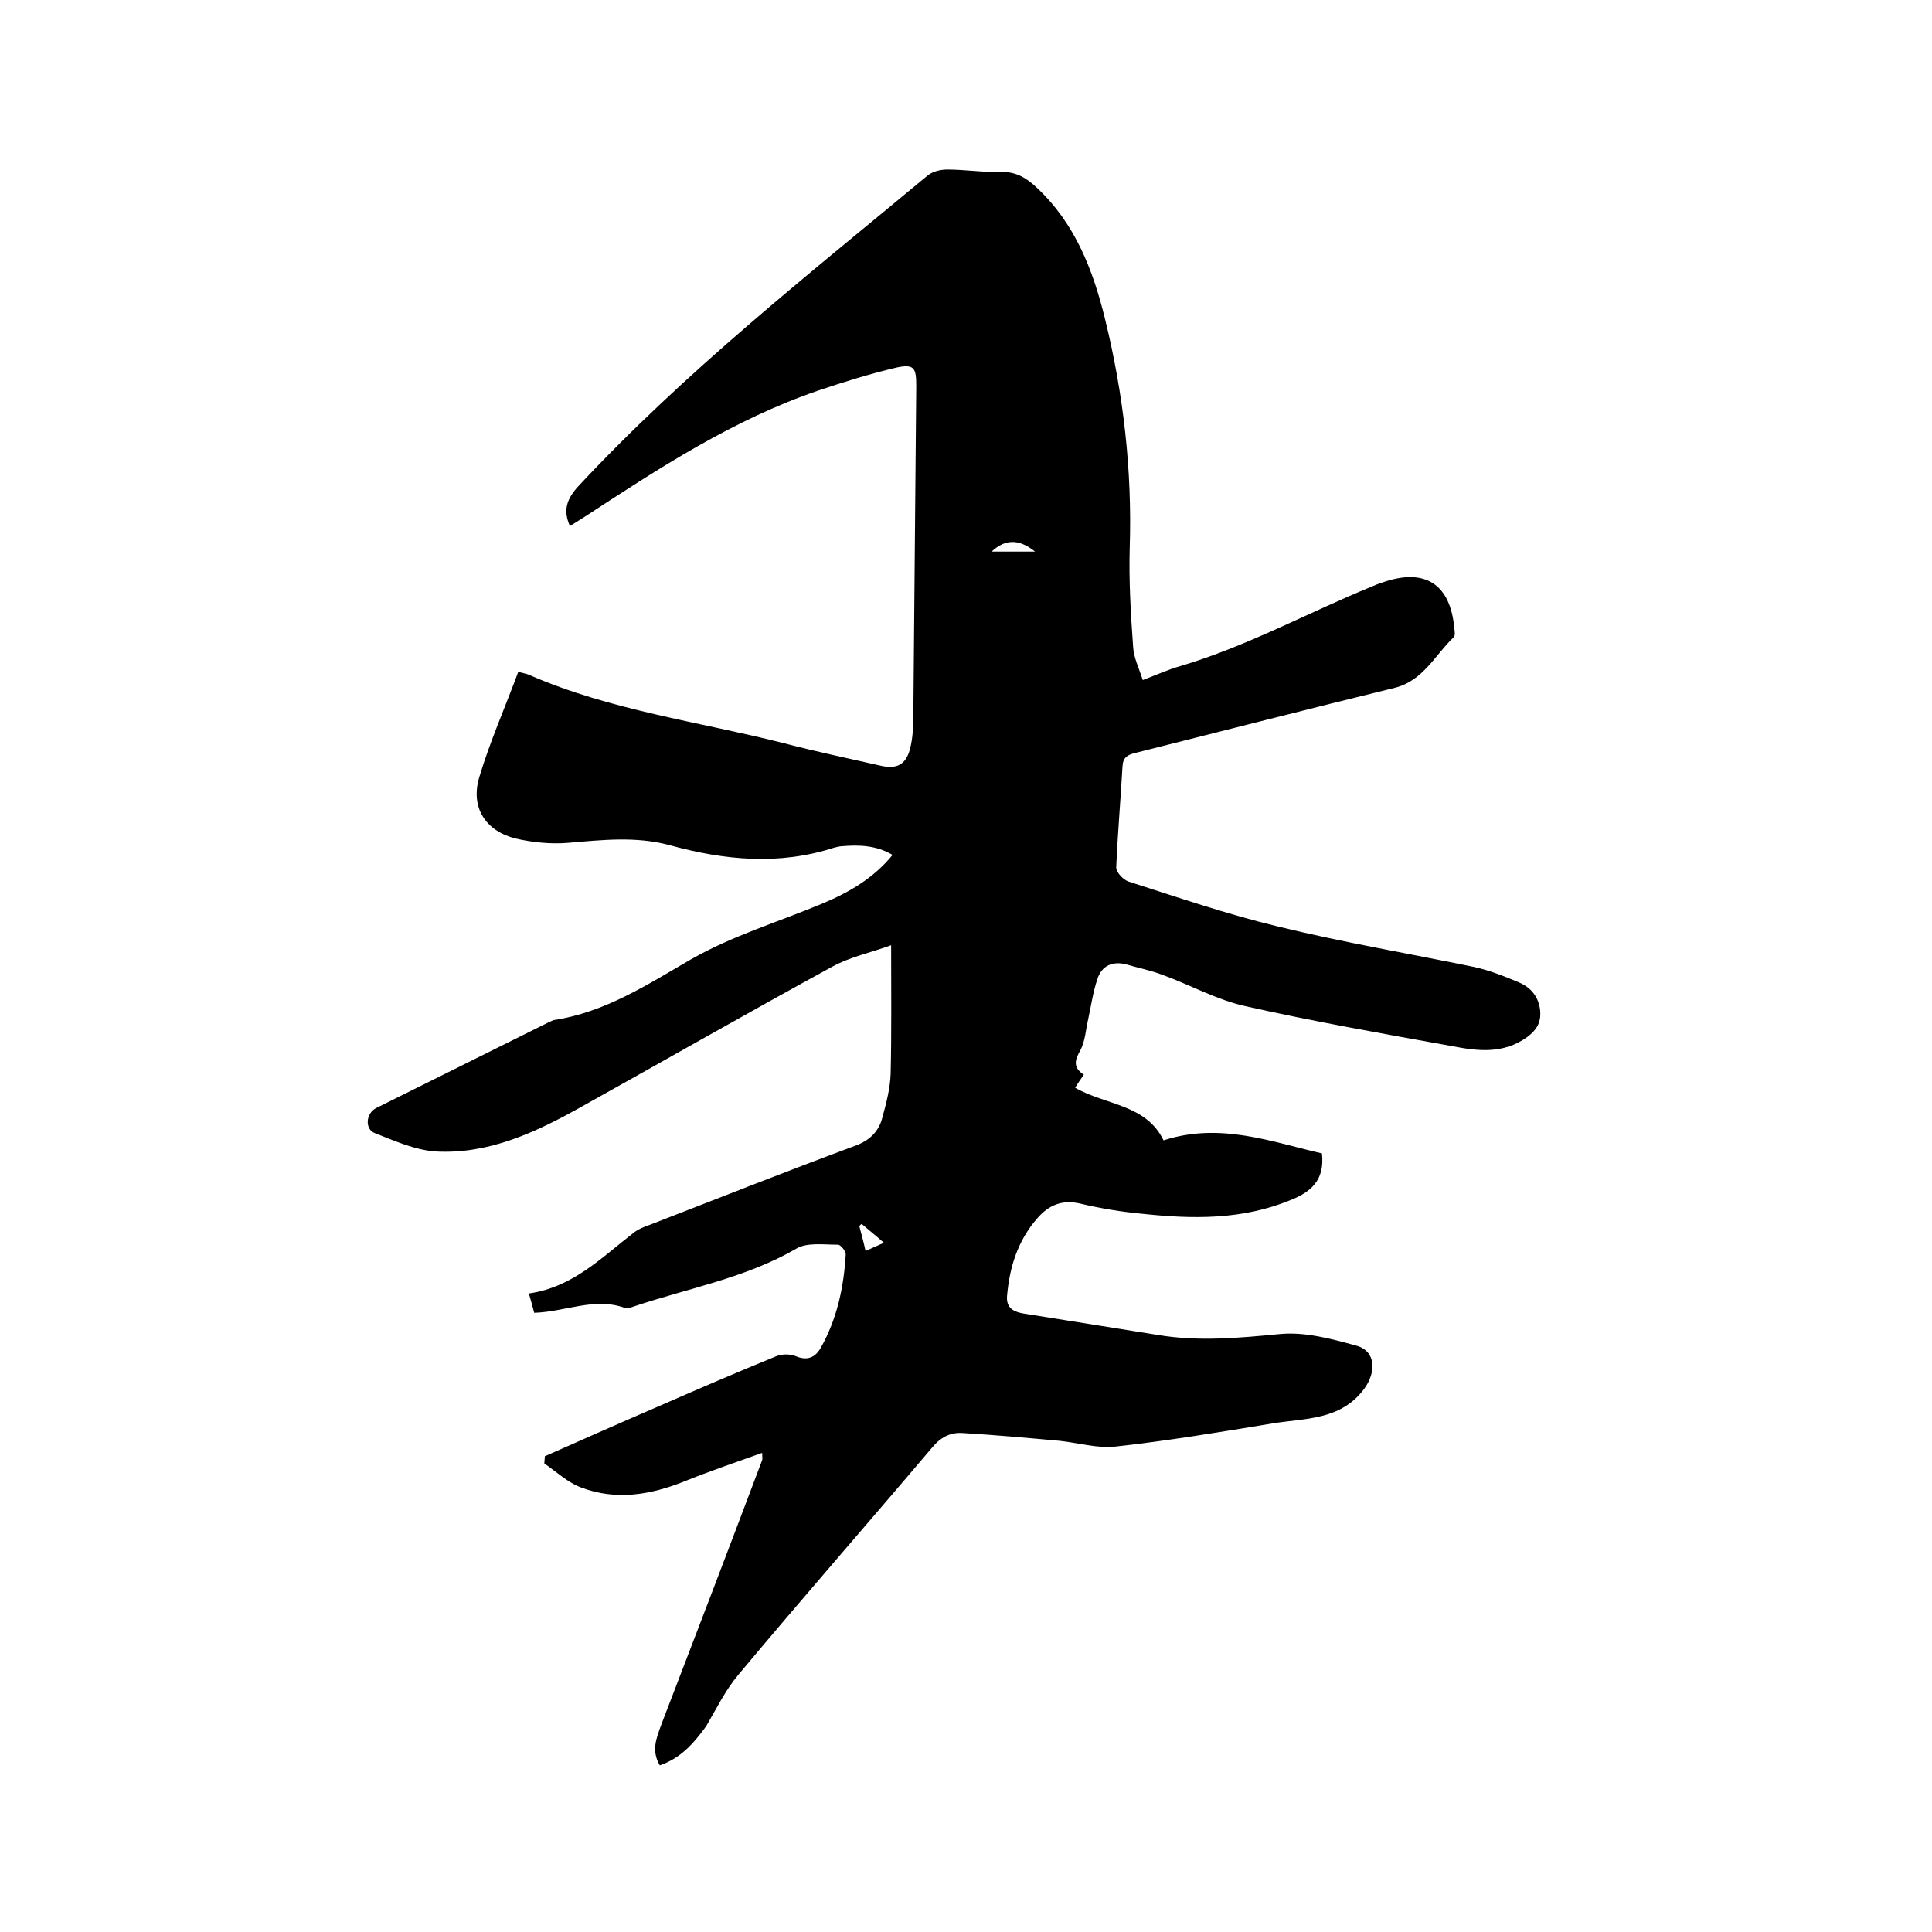 <svg enable-background="new 0 0 400 400" viewBox="0 0 400 400" xmlns="http://www.w3.org/2000/svg"><path d="m136.6 365.5c-1.8-3.1-.7-5.6.3-8.4 7-18.2 14-36.5 20.9-54.8.1-.3 0-.6 0-1.5-5.6 2-10.9 3.8-16.1 5.9-7 2.8-14.1 4-21.3 1.3-2.8-1-5.2-3.3-7.7-5 0-.5.1-1 .1-1.5 7.9-3.5 15.8-7 23.7-10.4 8-3.5 16.1-7 24.2-10.3 1.2-.5 2.9-.5 4.1 0 2.4 1 4 .2 5.1-1.7 3.4-6 4.8-12.6 5.2-19.4 0-.7-1.1-2.1-1.7-2-2.9 0-6.3-.5-8.5.8-10.5 6.1-22.4 8.2-33.7 12-.6.2-1.3.5-1.8.3-6.3-2.3-12.3.8-18.8 1-.3-1.1-.6-2.3-1.1-4 9.1-1.3 15-7.4 21.6-12.5 1-.8 2.2-1.3 3.4-1.7 14.2-5.5 28.3-11.1 42.6-16.4 3-1.1 4.9-3 5.6-5.9.8-2.9 1.6-6 1.7-9 .2-8.6.1-17.3.1-26.6-4.1 1.5-8.5 2.4-12.3 4.5-17.4 9.5-34.7 19.4-52.1 29.1-9.3 5.2-19 9.7-29.9 9.1-4.3-.3-8.5-2.2-12.6-3.8-2.1-.8-1.9-4.1.3-5.2 11.9-5.9 23.9-11.9 35.8-17.8.3-.1.6-.3.9-.4 10.7-1.6 19.5-7.4 28.5-12.6 8.6-4.9 18-7.7 27.1-11.5 5.5-2.3 10.6-5.2 14.6-10.1-3.4-2-6.9-2.1-10.5-1.8-.5 0-1.1.2-1.6.3-11.4 3.7-22.7 2.6-34-.5-7-1.9-14-1.1-21.1-.5-3.6.3-7.4-.1-10.9-.9-6.2-1.6-9.3-6.4-7.5-12.6 2.2-7.4 5.4-14.6 8.1-21.9 1.2.3 1.7.4 2.2.6 16.9 7.4 35.2 9.7 52.9 14.2 6.5 1.7 13.2 3.1 19.8 4.6 3.4.8 5.3-.1 6.2-3.4.6-2.3.7-4.8.7-7.2.2-22.7.4-45.3.6-68 0-3.7-.4-4.6-4.1-3.8-5.5 1.3-11 3-16.3 4.8-17.5 6-32.8 16-48.1 26-.9.6-1.8 1.1-2.7 1.7-.2.1-.4 0-.6.1-1.3-3.1-.6-5.4 1.9-8.1 22.1-23.7 47.5-43.7 72.3-64.3 1-.8 2.6-1.2 4-1.2 3.7 0 7.4.6 11.1.5 3.2-.1 5.4 1.3 7.5 3.3 7.9 7.4 11.6 17 14.1 27.2 3.8 15.5 5.6 31.2 5.1 47.2-.2 6.9.2 13.7.7 20.6.1 2.2 1.2 4.4 2 6.9 2.9-1.1 5.3-2.2 7.8-2.9 13.8-4.1 26.5-11.1 39.7-16.5.7-.3 1.4-.6 2.1-.8 8.8-3.1 14.1.3 14.9 9.5.1.6.2 1.5-.1 1.8-3.9 3.7-6.3 9-12.2 10.5-18 4.4-35.9 9-53.8 13.5-1.6.4-2.5.9-2.6 2.8-.4 7-1 13.9-1.3 20.9 0 1 1.4 2.5 2.5 2.9 10.3 3.3 20.5 6.8 30.9 9.3 13.5 3.3 27.1 5.6 40.7 8.4 3.2.7 6.2 1.9 9.3 3.2 2.6 1.1 4.2 3.2 4.4 6.1.1 2.2-.7 3.7-2.7 5.2-5 3.6-10.3 2.9-15.5 1.9-14.4-2.6-28.7-5.1-42.9-8.3-5.9-1.3-11.4-4.4-17.2-6.5-2.4-.9-4.9-1.4-7.3-2.1-2.9-.8-5.2.2-6.1 3-.9 2.7-1.3 5.5-1.9 8.3-.5 2.1-.6 4.5-1.6 6.4-1.2 2.1-1.6 3.6.7 5.1-.7 1-1.2 1.7-1.8 2.7 6.2 3.6 14.7 3.4 18.3 10.9 11.7-3.8 22.3.3 32.8 2.7.6 5.6-2.3 8-6.6 9.7-10 4.1-20.3 3.9-30.6 2.8-4.3-.4-8.6-1.1-12.8-2.1-3.8-.9-6.6.3-9 3.1-4 4.6-5.7 10.1-6.2 16-.2 2.3 1.1 3.2 3.1 3.6l28.2 4.5c8.4 1.4 16.8.6 25.2-.2 5.2-.5 10.7 1 15.8 2.4 4.1 1.1 4.2 5.5 1.6 9-4.9 6.5-12.2 6-18.9 7.1-10.9 1.8-21.7 3.6-32.6 4.8-3.8.4-7.7-.8-11.6-1.2-6.6-.6-13.3-1.2-19.9-1.6-2.7-.2-4.7.9-6.5 3.1-13.3 15.7-26.8 31.1-40 46.9-2.7 3.2-4.6 7.1-6.7 10.7-2.7 3.7-5.3 6.6-9.6 8.1zm77.7-251.3c-3.5-2.8-6.3-2.5-9 0zm-35.9 139.2c-.2.1-.3.3-.5.4.4 1.6.9 3.3 1.3 5.2 1.4-.6 2.4-1.1 3.8-1.7-1.7-1.5-3.2-2.7-4.6-3.9z"/></svg>